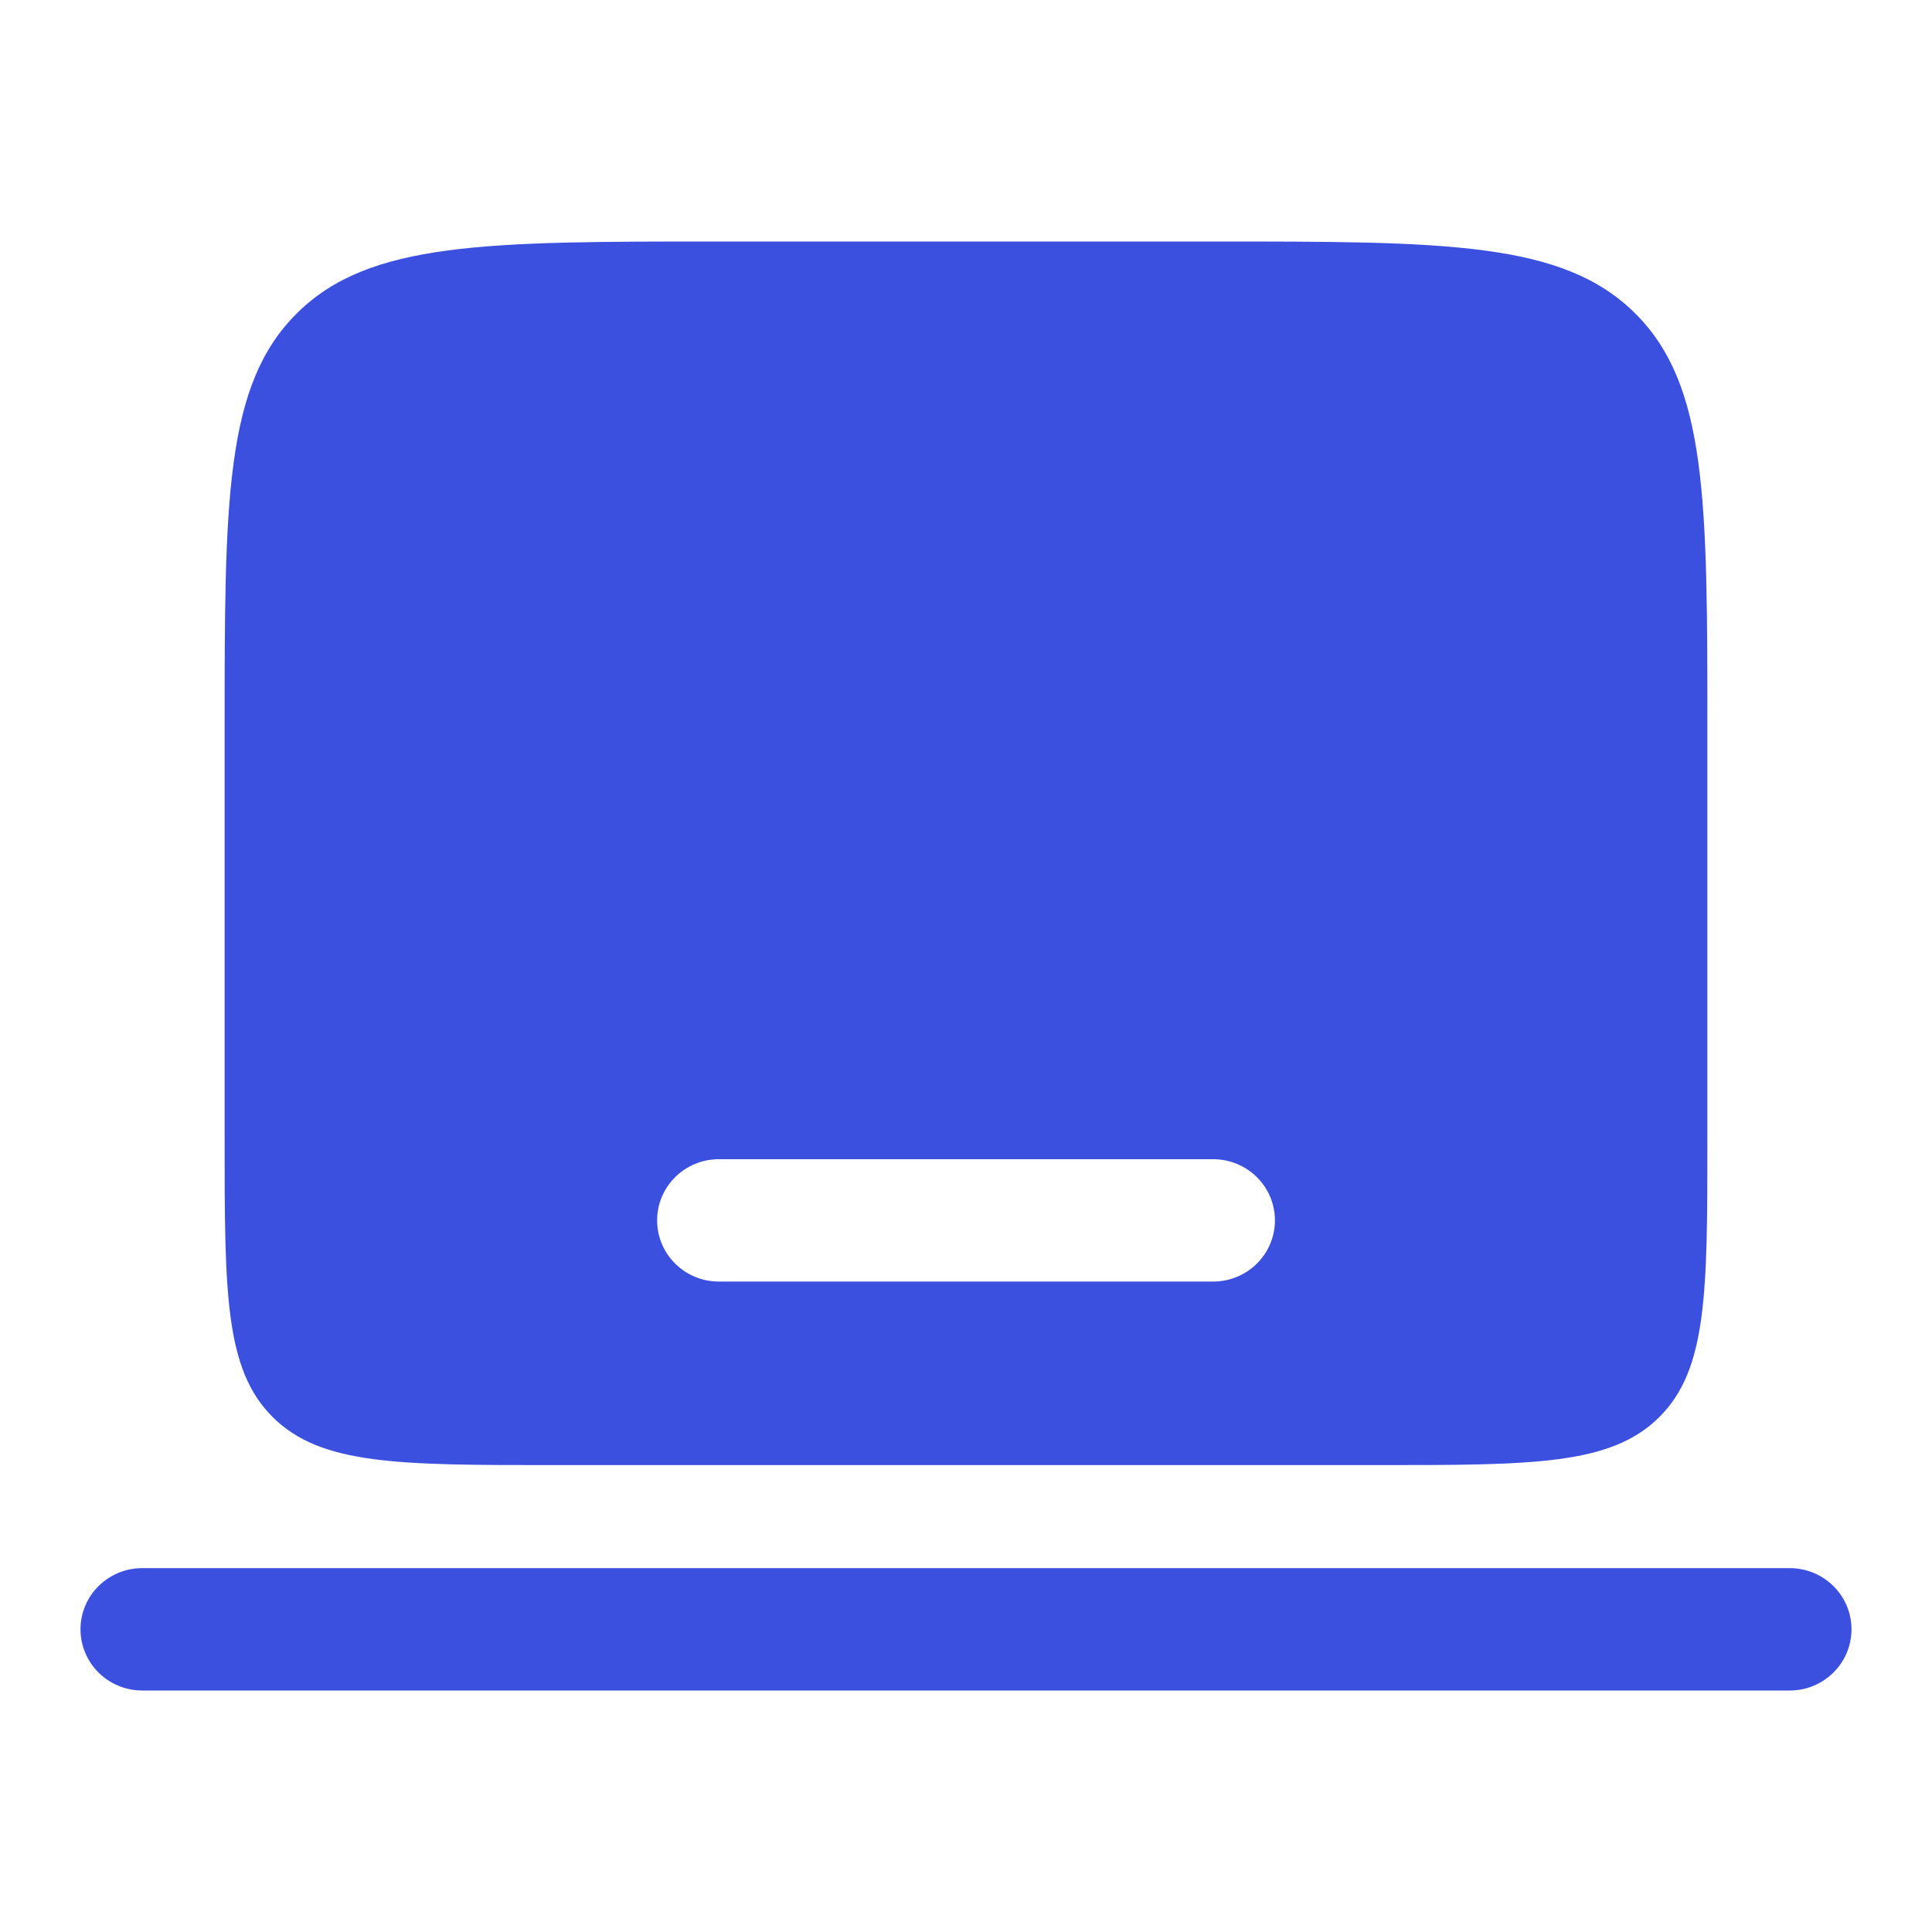 <svg width="30" height="30" viewBox="0 0 30 30" fill="none" xmlns="http://www.w3.org/2000/svg">
<path fill-rule="evenodd" clip-rule="evenodd" d="M1.25 25.3C1.25 24.775 1.679 24.35 2.209 24.35H27.791C28.32 24.35 28.75 24.775 28.75 25.3C28.75 25.825 28.32 26.25 27.791 26.25H2.209C1.679 26.25 1.25 25.825 1.25 25.3Z" fill="#3C50E0"/>
<path fill-rule="evenodd" clip-rule="evenodd" d="M4.612 4.863C3.488 5.976 3.488 7.767 3.488 11.35V17.683C3.488 20.072 3.488 21.266 4.238 22.008C4.987 22.75 6.193 22.75 8.605 22.75H21.395C23.807 22.75 25.013 22.75 25.762 22.008C26.512 21.266 26.512 20.072 26.512 17.683V11.35C26.512 7.767 26.512 5.976 25.388 4.863C24.264 3.75 22.455 3.75 18.837 3.75H11.163C7.545 3.75 5.736 3.75 4.612 4.863ZM10.204 18.95C10.204 18.425 10.633 18 11.163 18H18.837C19.367 18 19.797 18.425 19.797 18.95C19.797 19.475 19.367 19.9 18.837 19.9H11.163C10.633 19.9 10.204 19.475 10.204 18.95Z" fill="#3C50E0"/>
</svg>
